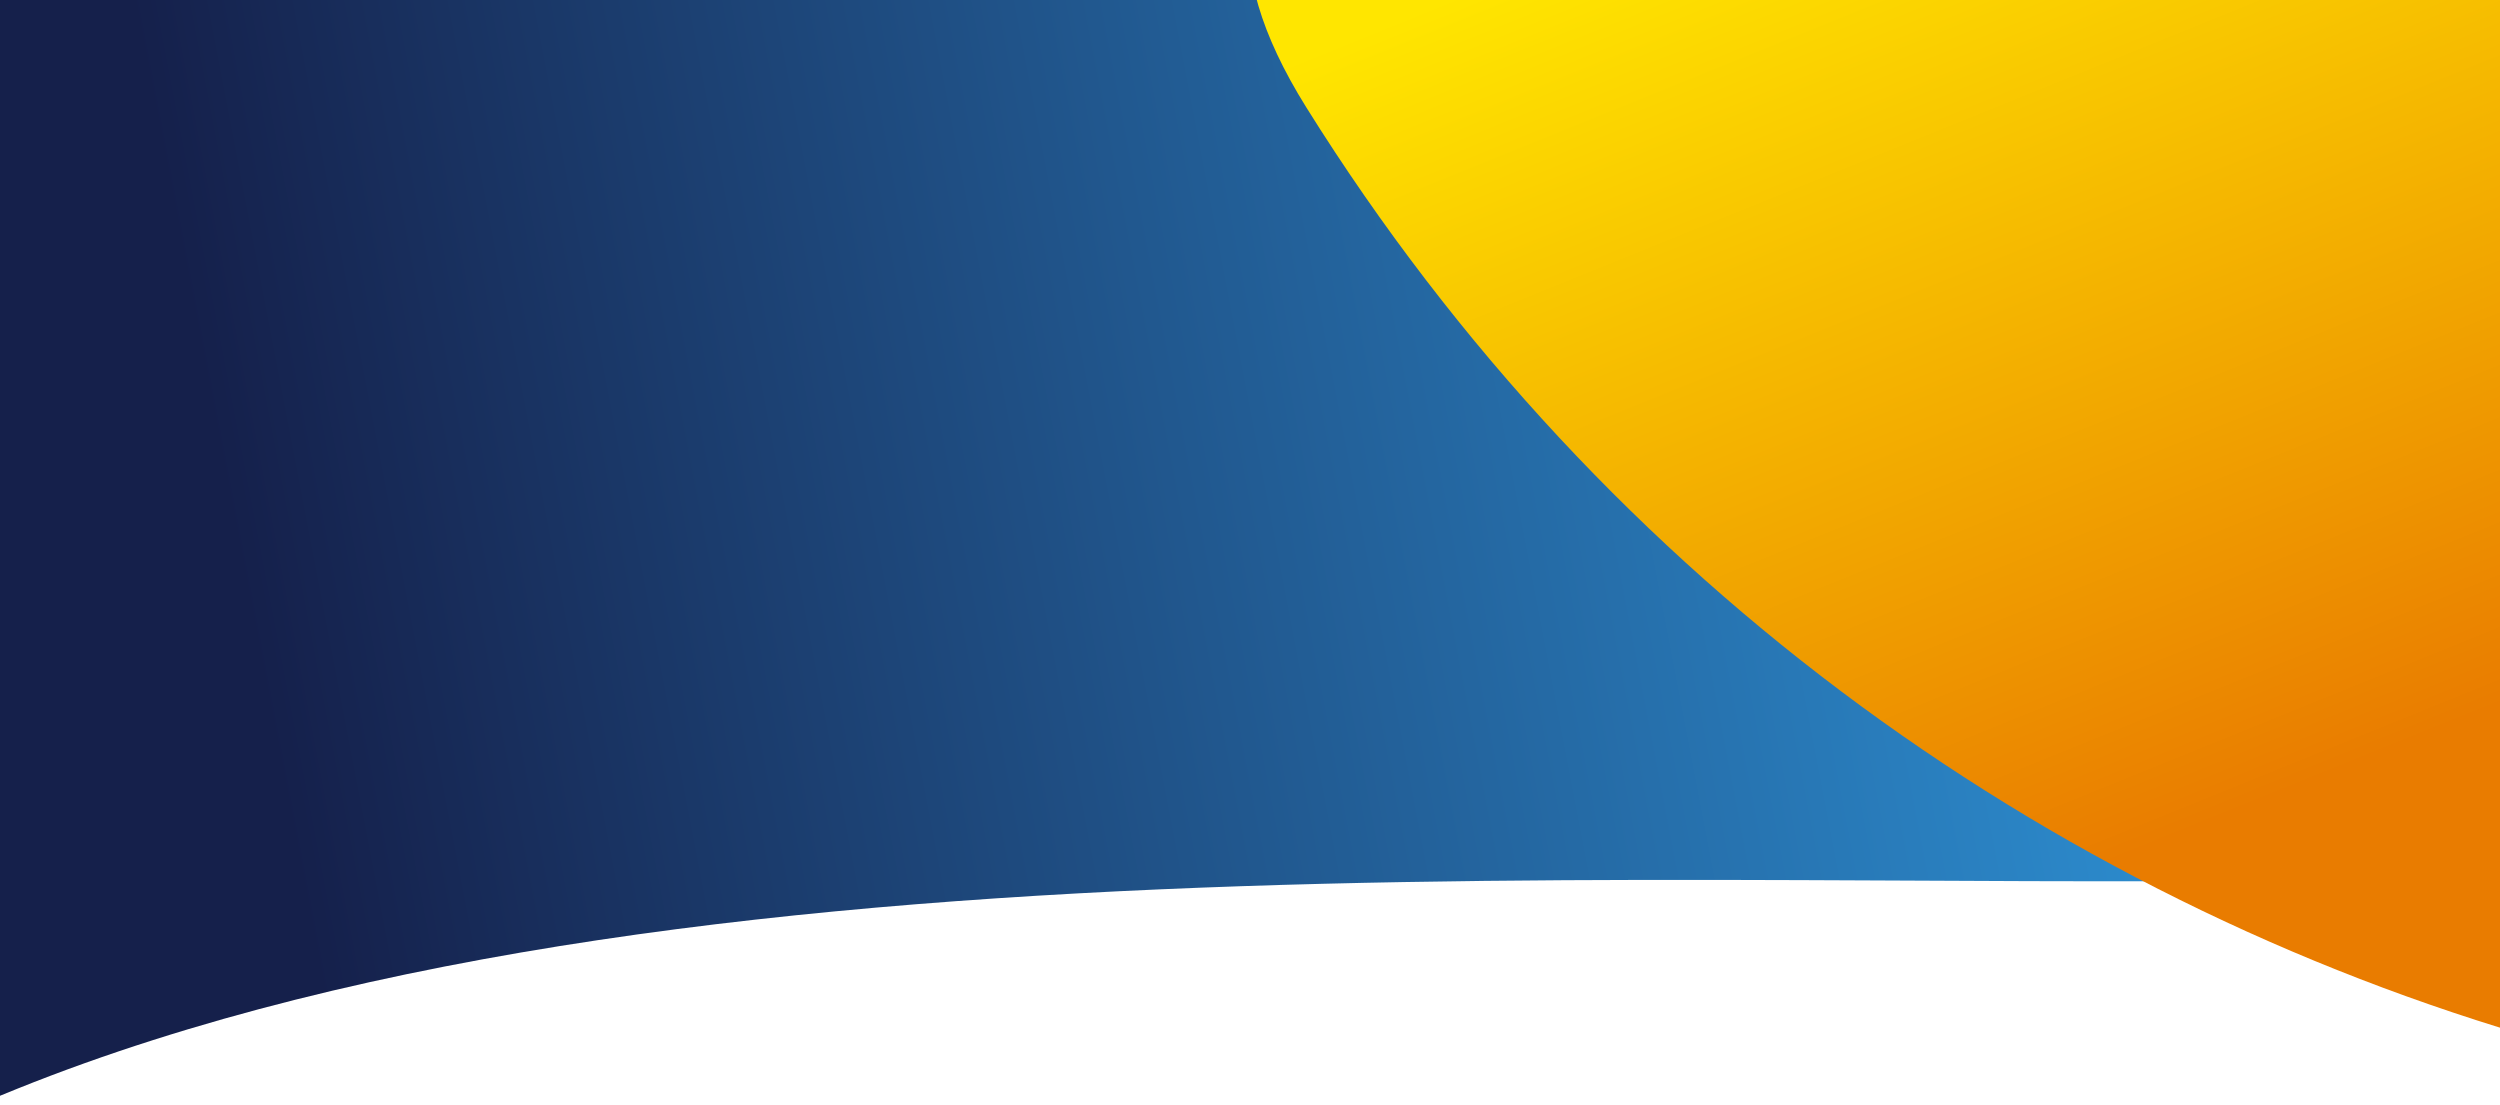 <svg xmlns="http://www.w3.org/2000/svg" xmlns:xlink="http://www.w3.org/1999/xlink" width="1920" height="849" viewBox="0 0 1920 849">
  <defs>
    <clipPath id="clip-path">
      <rect id="Rettangolo_41" data-name="Rettangolo 41" width="1920" height="849" transform="translate(0 187)" fill="#fff" stroke="#707070" stroke-width="1"/>
    </clipPath>
    <linearGradient id="linear-gradient" x1="0.694" y1="0.273" x2="0.361" y2="0.366" gradientUnits="objectBoundingBox">
      <stop offset="0.005" stop-color="#2c8bcd"/>
      <stop offset="0.48" stop-color="#21588f"/>
      <stop offset="0.982" stop-color="#15204b"/>
    </linearGradient>
    <linearGradient id="linear-gradient-2" x1="0.137" y1="0.412" x2="0.68" y2="0.787" gradientUnits="objectBoundingBox">
      <stop offset="0" stop-color="#ffe600"/>
      <stop offset="0.093" stop-color="#ffe600"/>
      <stop offset="0.612" stop-color="#f2a900"/>
      <stop offset="0.982" stop-color="#e97c00"/>
      <stop offset="1" stop-color="#e97c00"/>
    </linearGradient>
  </defs>
  <g id="Gruppo_di_maschere_11" data-name="Gruppo di maschere 11" transform="translate(0 -187)" clip-path="url(#clip-path)">
    <path id="Tracciato_12" data-name="Tracciato 12" d="M3266.669,830.439c-759.208-759.208-1990.115-759.208-2749.323,0s-759.208,1990.114,0,2749.322c591.1,591.123-413.506-985.248,345.7-1744.455S4025.877,1589.646,3266.669,830.439Z" transform="matrix(0.995, 0.105, -0.105, 0.995, -923.307, -739.082)" fill="url(#linear-gradient)"/>
    <path id="Tracciato_13" data-name="Tracciato 13" d="M917.628,2255.867c-402.686-15.987-801.047-177.854-1108.779-485.585-379.8-379.8,815.293-457.862,815.293-457.862S1365.309,2273.64,917.628,2255.867Z" transform="matrix(0.974, 0.225, -0.225, 0.974, 1587.783, -1411.701)" fill="url(#linear-gradient-2)"/>
  </g>
</svg>
